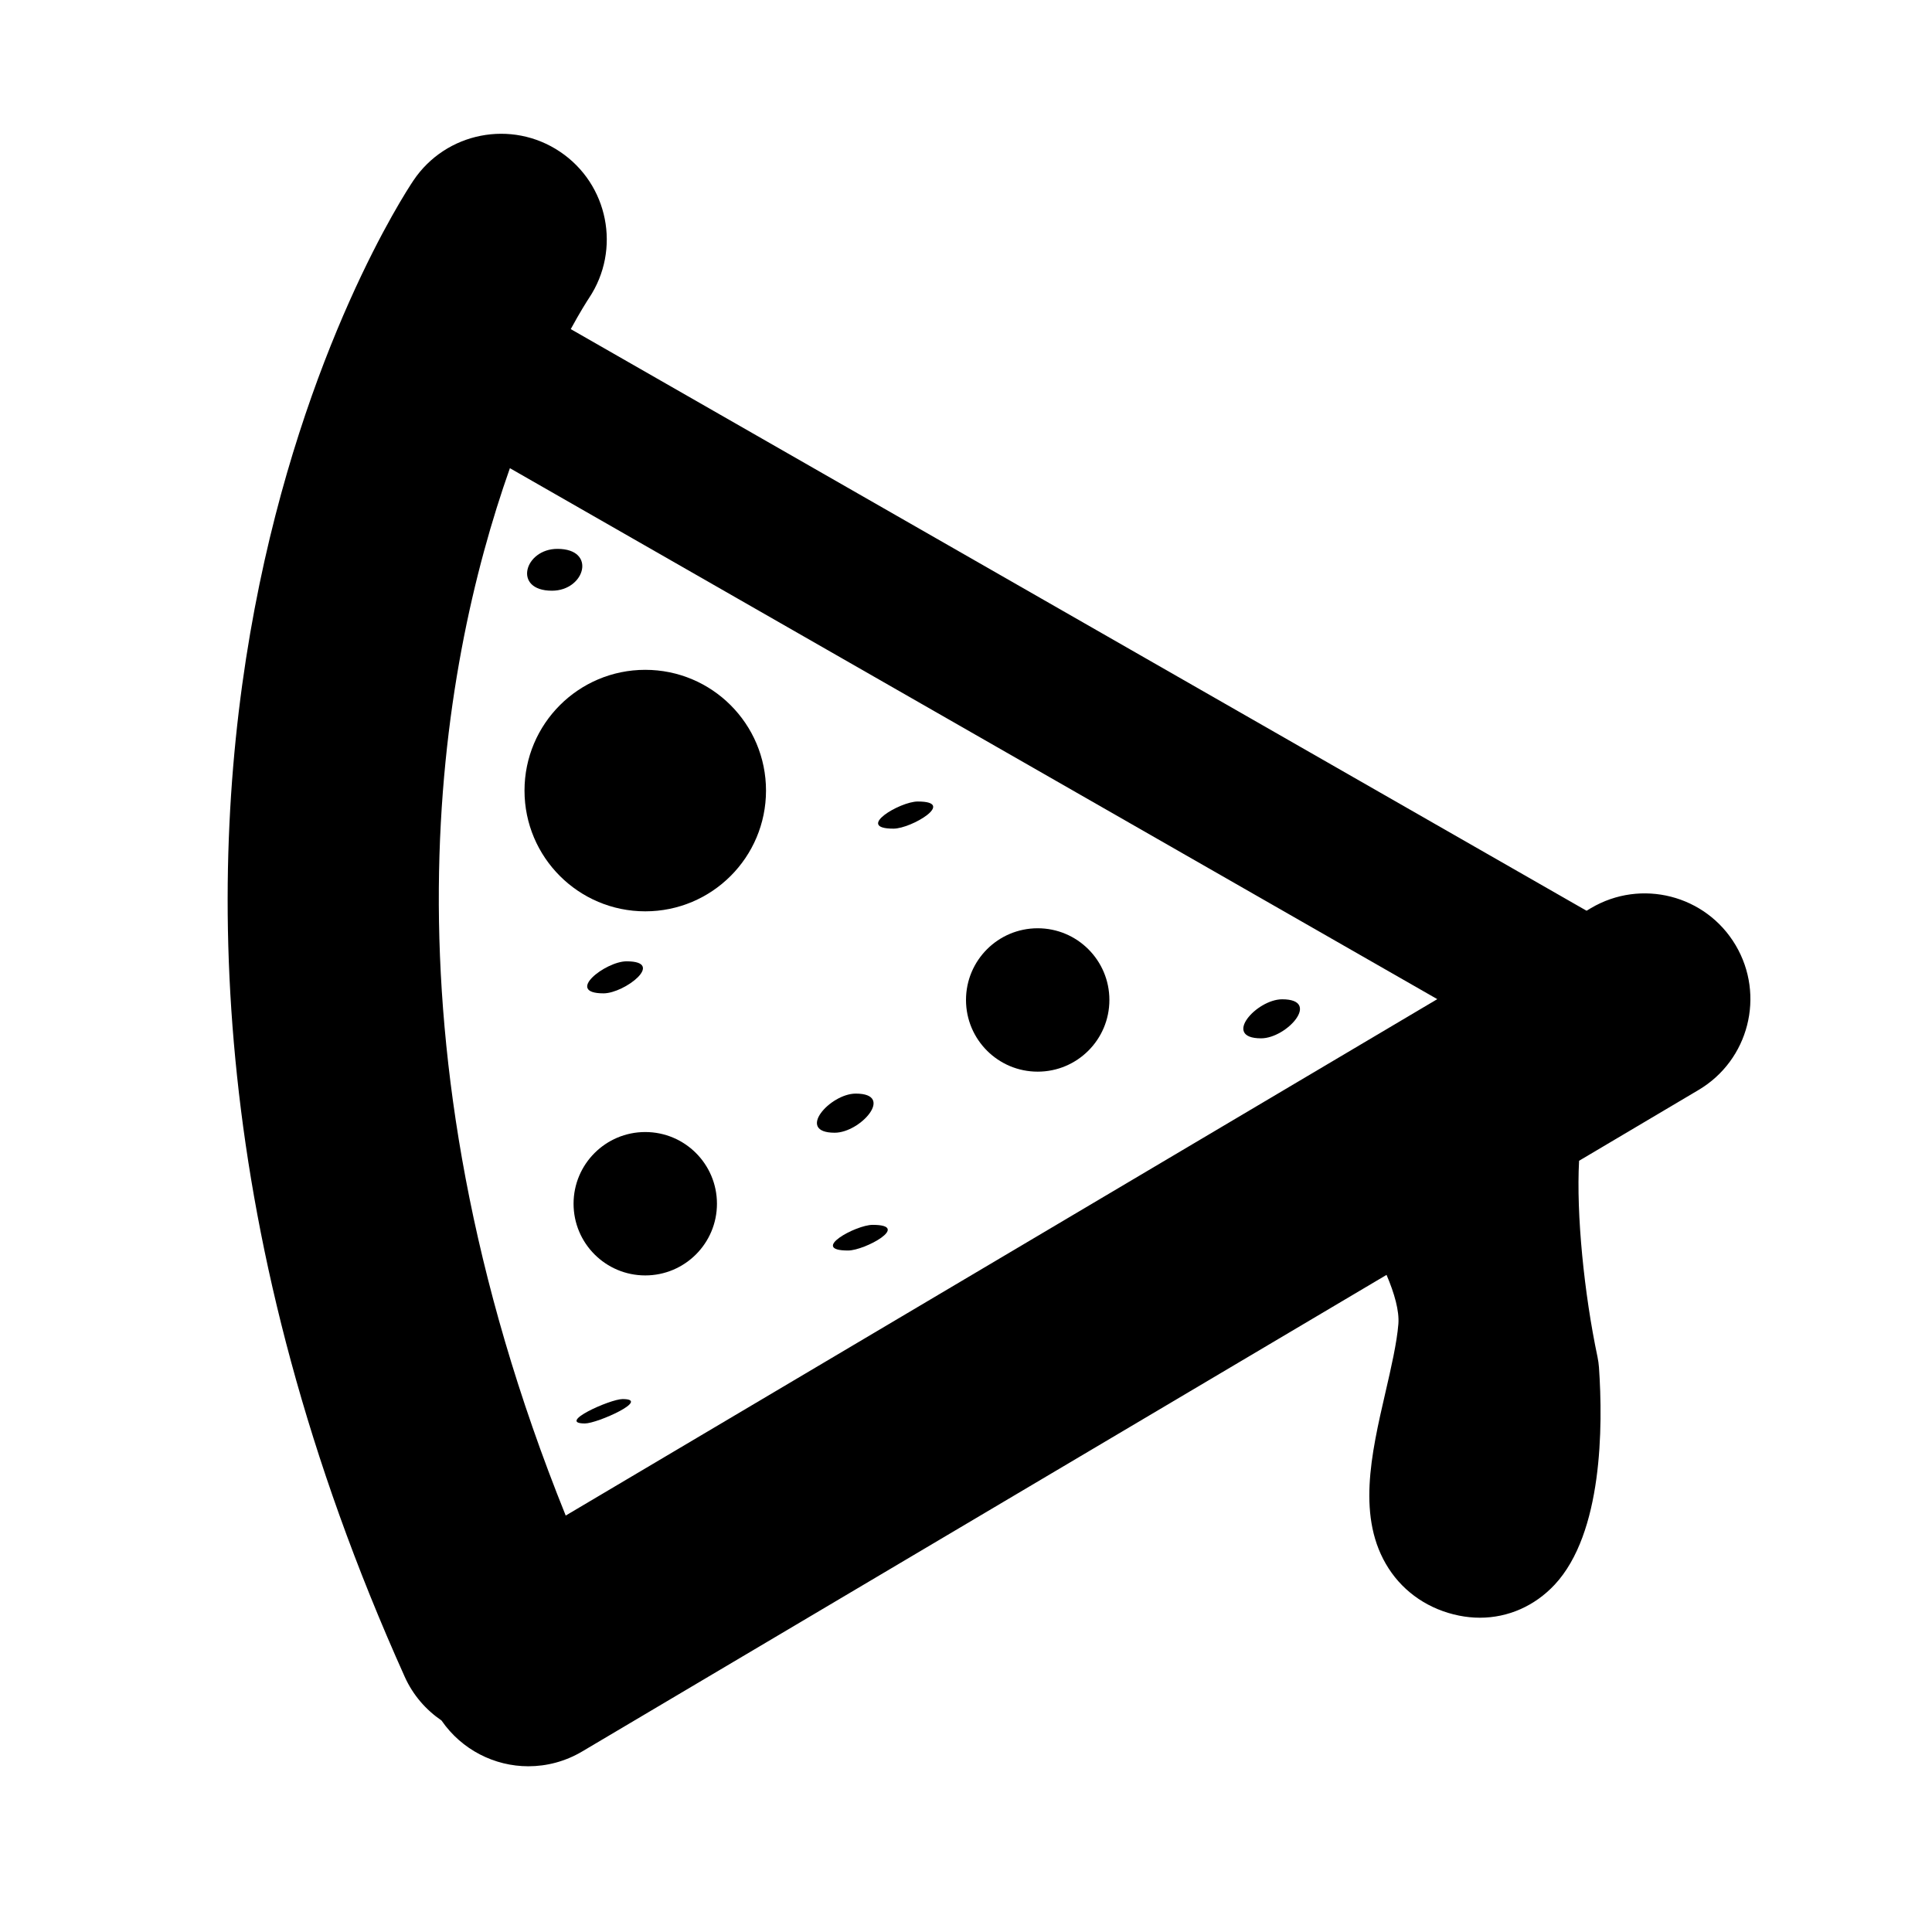 <?xml version="1.0" encoding="iso-8859-1"?>
<!-- Generator: Adobe Illustrator 17.0.0, SVG Export Plug-In . SVG Version: 6.00 Build 0)  -->
<!DOCTYPE svg PUBLIC "-//W3C//DTD SVG 1.1//EN" "http://www.w3.org/Graphics/SVG/1.1/DTD/svg11.dtd">
<svg version="1.1" id="Capa_1" xmlns="http://www.w3.org/2000/svg" xmlns:xlink="http://www.w3.org/1999/xlink" x="0px" y="0px"
	 width="64px" height="64px" viewBox="0 0 64 64" style="enable-background:new 0 0 64 64;" xml:space="preserve">
<g>
	<path d="M14.626,56.994c0.671,0.973,1.758,1.516,2.876,1.516c0.607,0,1.222-0.158,1.781-0.489l26.648-15.789
		c0.262,0.612,0.426,1.194,0.392,1.626c-0.049,0.619-0.241,1.456-0.428,2.265c-0.474,2.054-0.963,4.177,0.105,5.833
		c0.523,0.811,1.352,1.366,2.332,1.563c0.229,0.046,0.462,0.07,0.691,0.07c0.938,0,1.817-0.389,2.477-1.094
		c1.591-1.705,1.603-5.241,1.468-7.197c-0.008-0.116-0.025-0.231-0.048-0.345c-0.444-2.102-0.707-4.729-0.611-6.501l3.959-2.346
		c1.663-0.985,2.212-3.132,1.227-4.795c-0.985-1.664-3.134-2.212-4.795-1.227l-0.144,0.085L18.907,10.902
		c0.32-0.588,0.545-0.938,0.606-1.03c1.068-1.604,0.64-3.771-0.962-4.846c-1.604-1.077-3.78-0.65-4.857,0.955
		c-0.553,0.822-13.376,20.476-0.286,49.566C13.682,56.156,14.112,56.643,14.626,56.994z M16.891,15.509l30.721,17.589L18.74,50.205
		C12.352,34.371,14.537,22.174,16.891,15.509z"/>
	<circle cx="21.375" cy="39.875" r="2.375"/>
	<circle cx="34.375" cy="33.125" r="2.375"/>
	<circle cx="21.375" cy="26.189" r="4"/>
	<path d="M20.756,31.845c-0.699,0-2.066,1.061-0.762,1.061C20.693,32.905,22.06,31.845,20.756,31.845z"/>
	<path d="M20.624,46.346c-0.416,0-2.206,0.808-1.248,0.808C19.792,47.154,21.582,46.346,20.624,46.346z"/>
	<path d="M27.651,37.523c0.853,0,2.004-1.296,0.697-1.296C27.496,36.227,26.345,37.523,27.651,37.523z"/>
	<path d="M41.775,34.396c0.852,0,2.006-1.293,0.699-1.293C41.623,33.103,40.469,34.396,41.775,34.396z"/>
	<path d="M29.598,27.45c0.594,0,2.099-0.899,0.805-0.899C29.809,26.55,28.304,27.45,29.598,27.45z"/>
	<path d="M28.908,40.575c-0.562,0-2.106,0.85-0.816,0.85C28.653,41.425,30.197,40.575,28.908,40.575z"/>
	<path d="M18.285,19.568c1.094,0,1.491-1.386,0.18-1.386C17.371,18.182,16.974,19.568,18.285,19.568z"/>
</g>
</svg>
